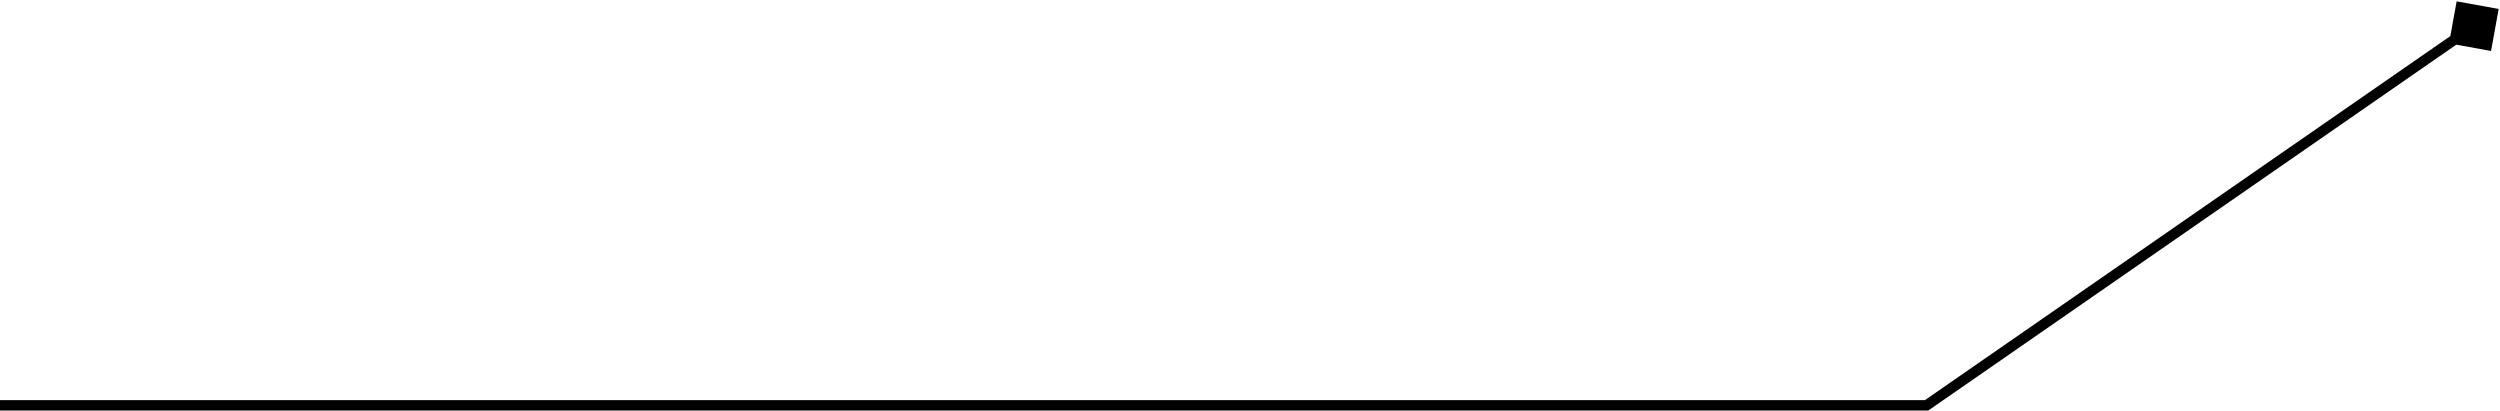 <?xml version="1.0" encoding="utf-8"?>
<svg xmlns="http://www.w3.org/2000/svg" fill="none" height="100%" overflow="visible" preserveAspectRatio="none" style="display: block;" viewBox="0 0 956 157" width="100%">
<path d="M955.491 3.424L939.424 0.509L936.509 16.576L952.576 19.491L955.491 3.424ZM736.733 155V157H737.358L737.872 156.644L736.733 155ZM946 10L944.861 8.356L735.593 153.356L736.733 155L737.872 156.644L947.139 11.644L946 10ZM736.733 155V153H0V155V157H736.733V155Z" fill="#B08BD0" id="Vector 4708" style="fill:#B08BD0;fill:color(display-p3 0.69 0.545 0.816);fill-opacity:1;"/>
</svg>